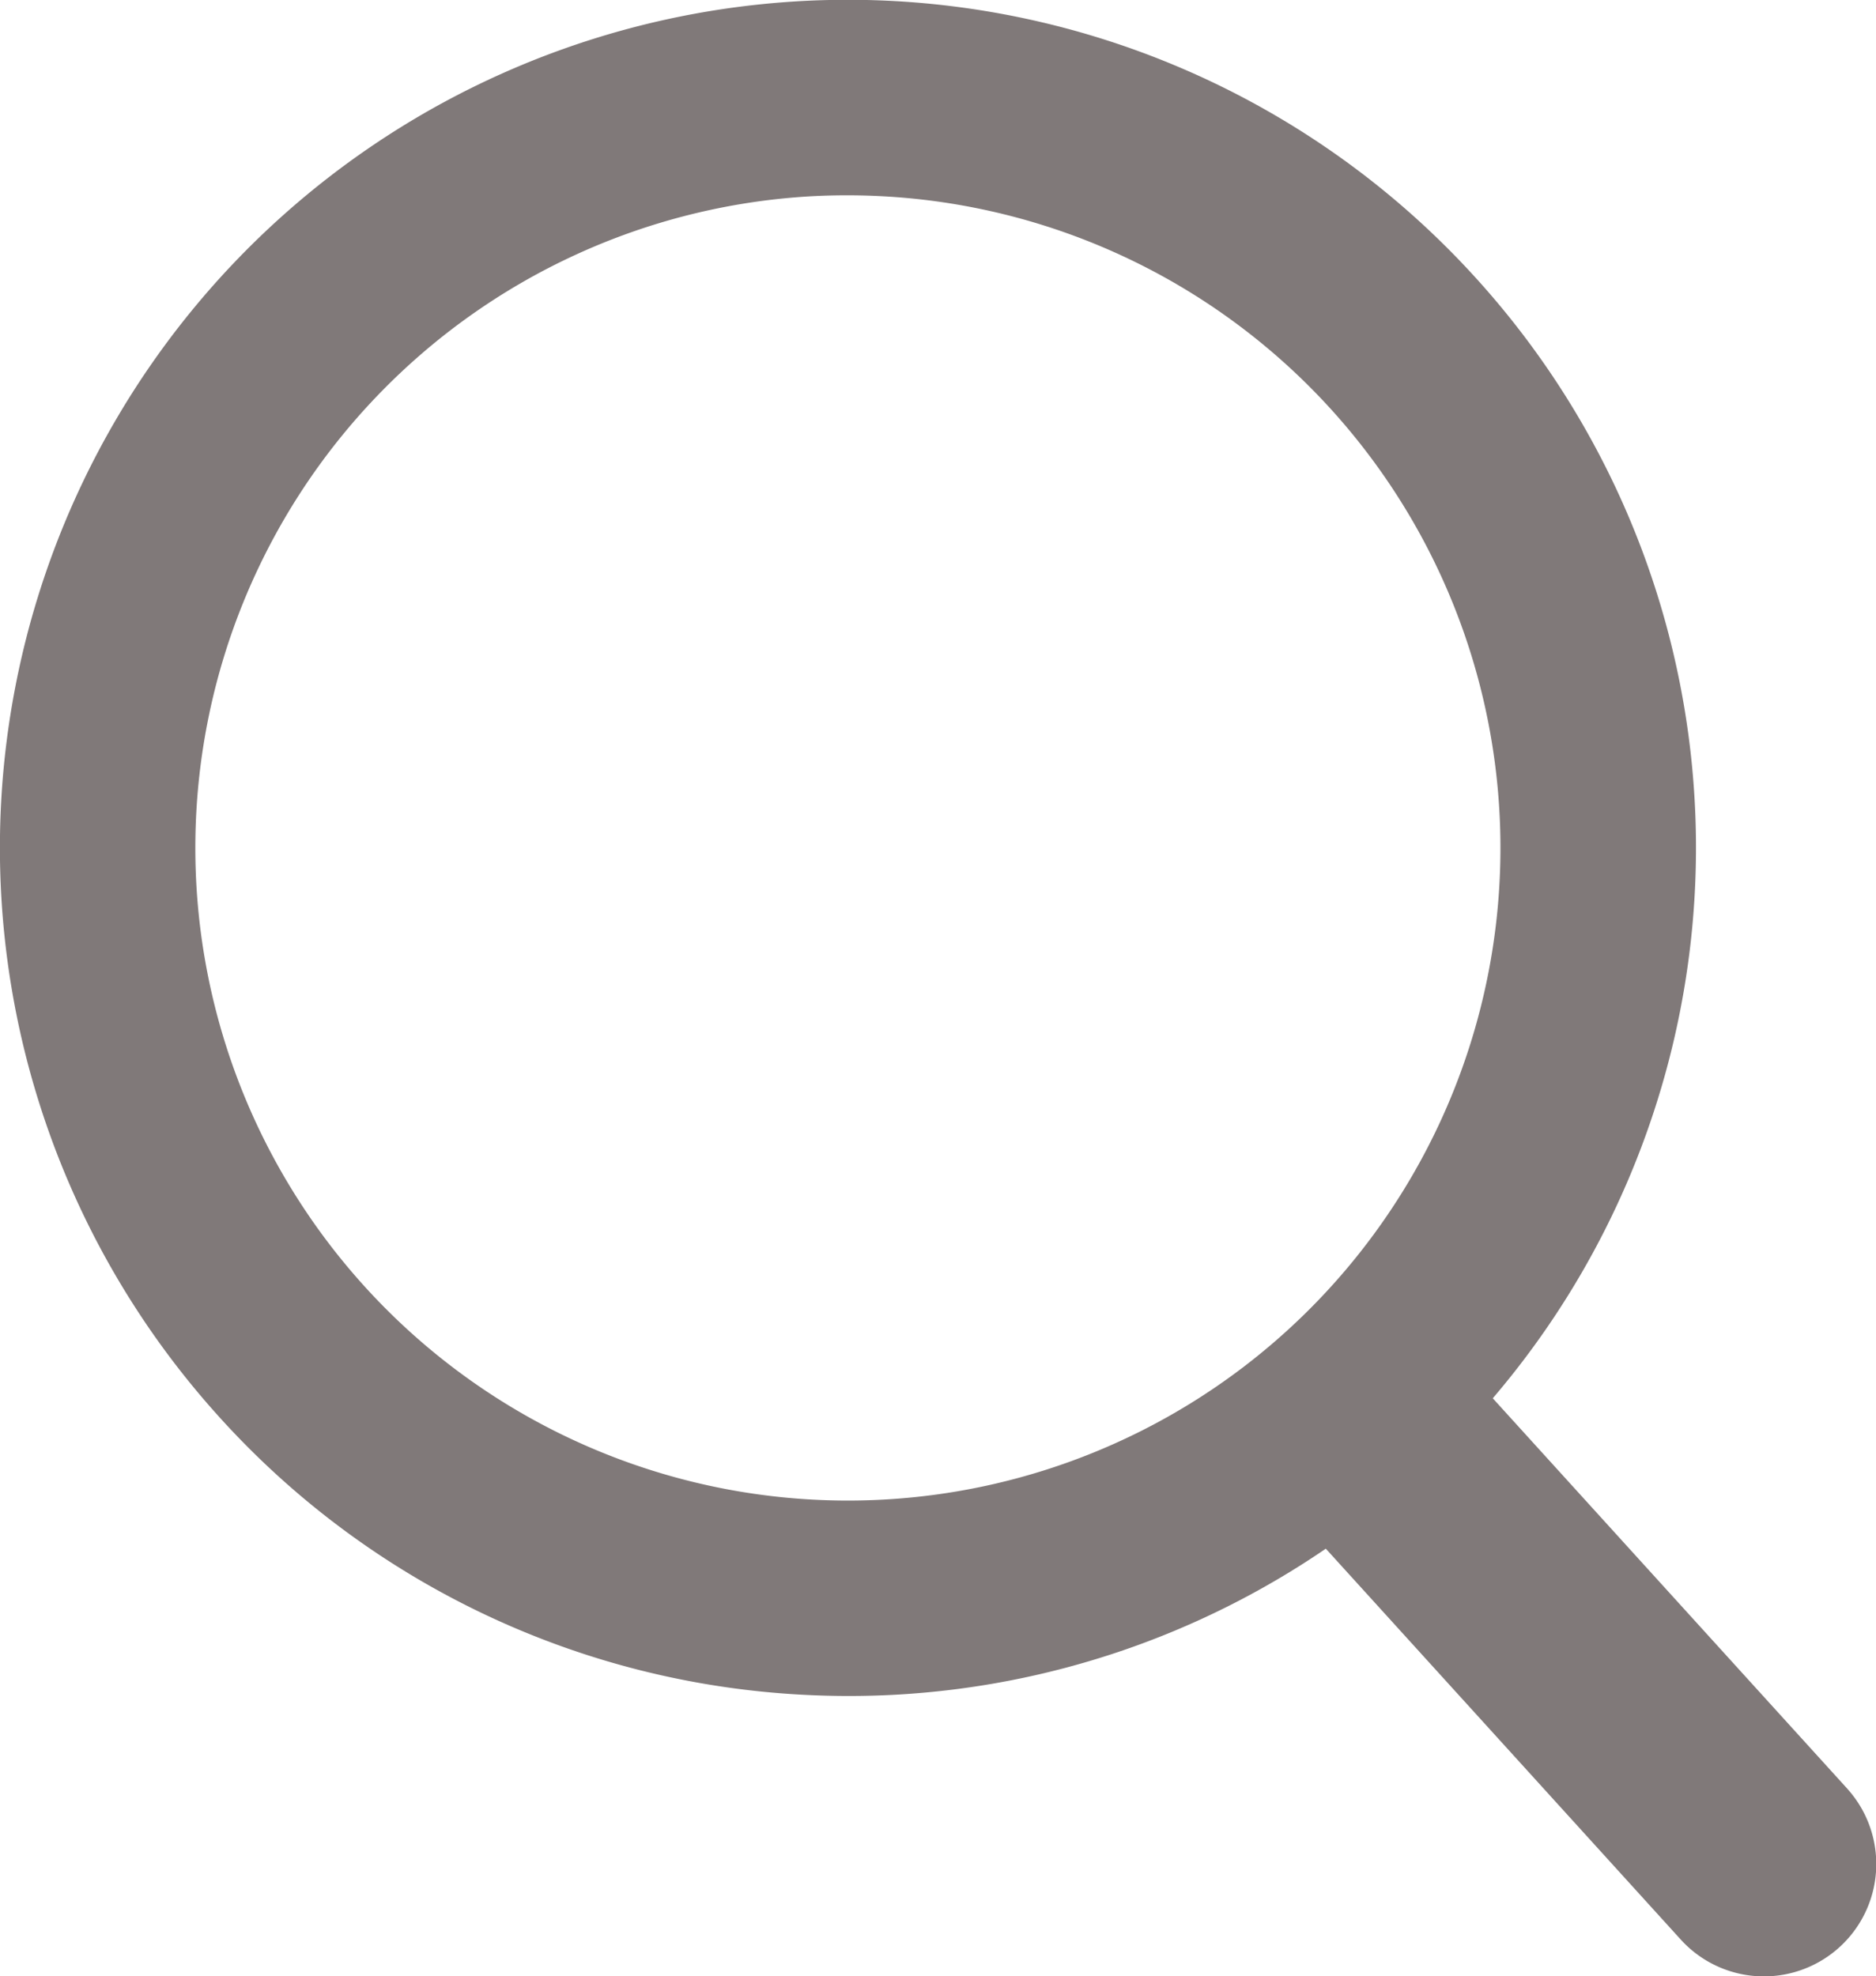 <svg xmlns="http://www.w3.org/2000/svg" width="23.551" height="24.804" viewBox="0 0 23.551 24.804">
  <path id="Path_24200" data-name="Path 24200" d="M23.19,22.452l-4.45-4.9a10.636,10.636,0,0,0-.174-14.02A10.644,10.644,0,1,0,2.722,17.753a10.616,10.616,0,0,0,7.347,3.52,10.8,10.8,0,0,0,1.175,0,10.611,10.611,0,0,0,5.4-1.833l4.45,4.9a1.41,1.41,0,1,0,2.1-1.883M4.547,16.115a8.193,8.193,0,0,1,5.63-13.651,8.433,8.433,0,0,1,.91,0,8.192,8.192,0,1,1-6.54,13.651" transform="translate(0 0)" fill="#807979"/>
</svg>
